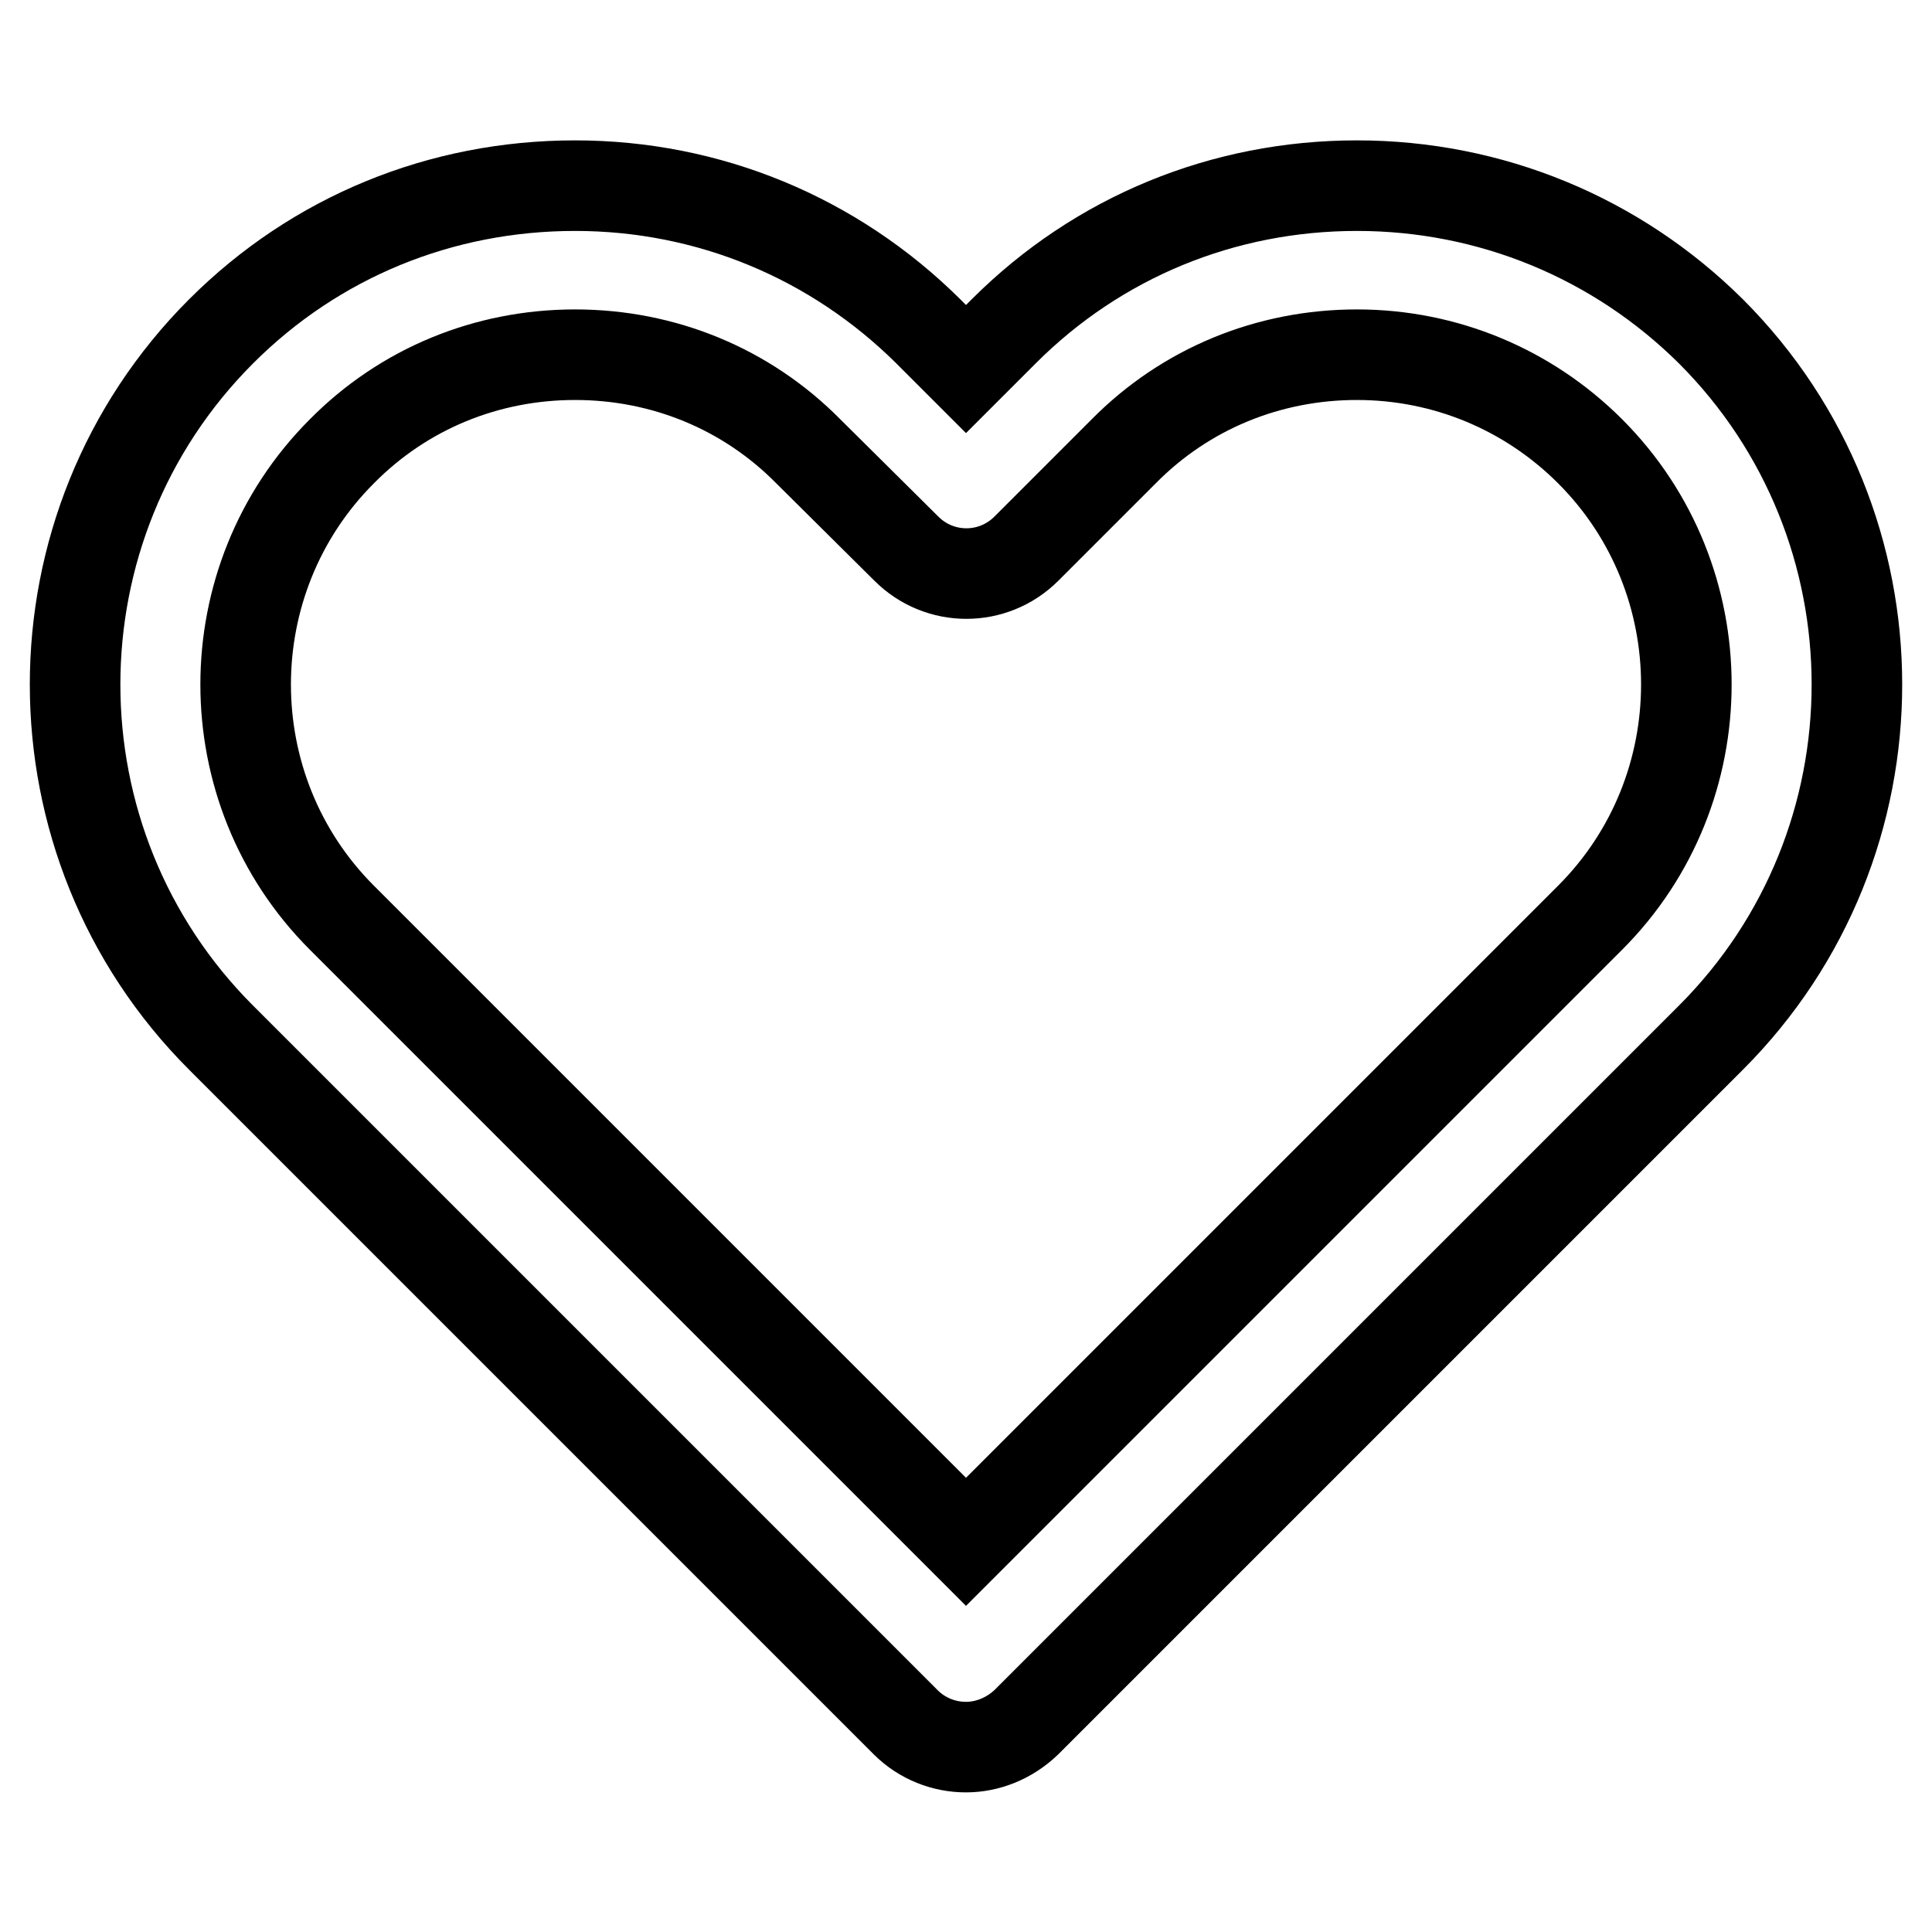 <?xml version="1.0" encoding="utf-8"?>
<!-- Svg Vector Icons : http://www.onlinewebfonts.com/icon -->
<!DOCTYPE svg PUBLIC "-//W3C//DTD SVG 1.1//EN" "http://www.w3.org/Graphics/SVG/1.1/DTD/svg11.dtd">
<svg version="1.1" xmlns="http://www.w3.org/2000/svg" xmlns:xlink="http://www.w3.org/1999/xlink" x="0px" y="0px" viewBox="0 0 256 256" enable-background="new 0 0 256 256" xml:space="preserve">
<g> <path stroke-width="12" fill-opacity="0" stroke="#000000"  d="M128,231.5c-2.9,0-5.8-1.1-8-3.3l-90.7-90.7c-25.8-25.8-25.8-67.8,0-93.6c12.5-12.5,29.1-19.3,46.9-19.3 c17.7,0,34.3,6.9,46.8,19.3l5,5l5-5c12.5-12.5,29.1-19.3,46.8-19.3c17.7,0,34.4,6.9,46.9,19.3c25.8,25.8,25.8,67.8,0,93.6 l-90.7,90.7C133.7,230.4,130.8,231.5,128,231.5L128,231.5z M76.2,47c-11.7,0-22.7,4.5-30.9,12.8c-17,17-17,44.8,0,61.8l82.7,82.7 l82.7-82.7c17-17,17-44.8,0-61.8c-8.2-8.2-19.2-12.8-30.9-12.8c-11.7,0-22.7,4.5-30.9,12.8l-12.9,12.9c-4.4,4.4-11.5,4.4-15.9,0 l-13-12.9C98.9,51.5,87.9,47,76.2,47z"/></g>
</svg>